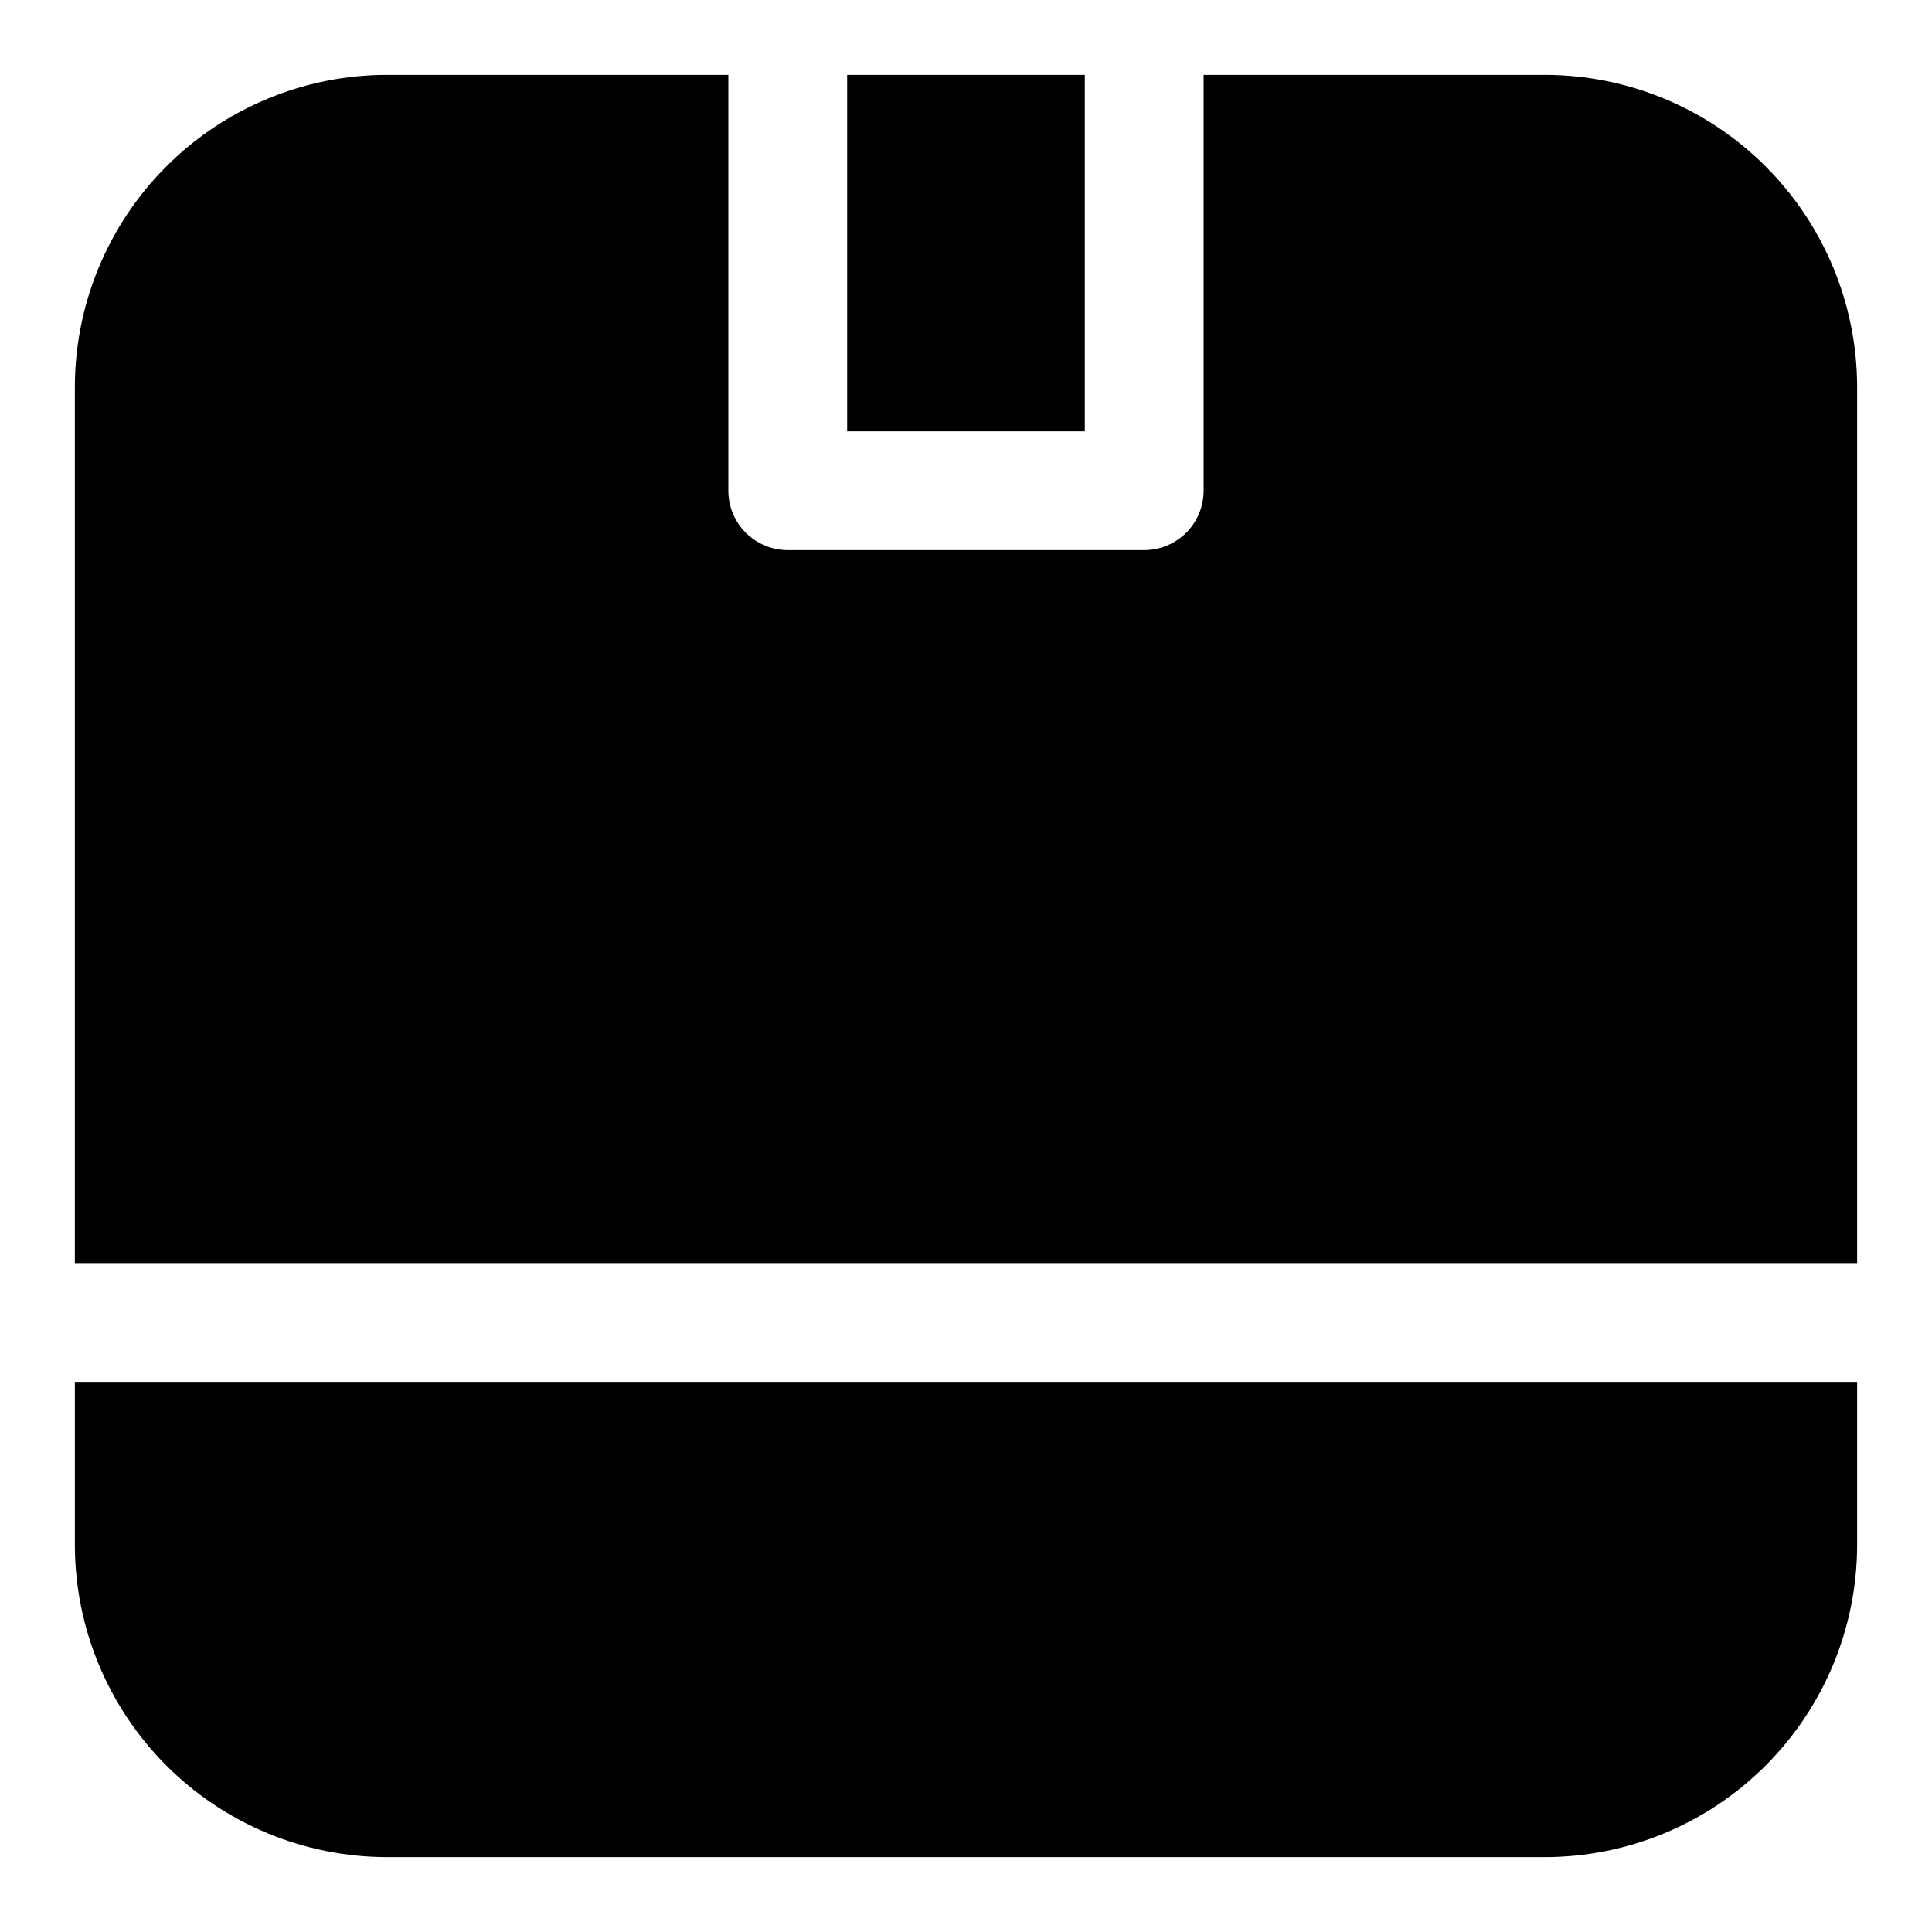<?xml version="1.0" encoding="UTF-8"?>
<!-- The Best Svg Icon site in the world: iconSvg.co, Visit us! https://iconsvg.co -->
<svg fill="#000000" width="800px" height="800px" version="1.1" viewBox="144 144 512 512" xmlns="http://www.w3.org/2000/svg">
 <g>
  <path d="m368.51 163.84h62.977v94.465h-62.977z"/>
  <path d="m636.16 478.72v-232.16c-0.027-21.934-8.75-42.961-24.262-58.469-15.512-15.508-36.539-24.234-58.473-24.258h-90.449v110.21c0 4.176-1.66 8.18-4.613 11.133-2.953 2.953-6.957 4.609-11.133 4.609h-94.465c-4.176 0-8.18-1.656-11.133-4.609-2.953-2.953-4.609-6.957-4.609-11.133v-110.21h-90.461c-21.934 0.023-42.961 8.75-58.469 24.258s-24.234 36.535-24.258 58.469v232.16z"/>
  <path d="m163.84 510.21v43.227c0.023 21.934 8.75 42.961 24.258 58.469 15.508 15.512 36.535 24.234 58.469 24.258h306.86c21.934-0.023 42.961-8.746 58.473-24.258 15.512-15.508 24.234-36.535 24.262-58.469v-43.227z"/>
 </g>
</svg>